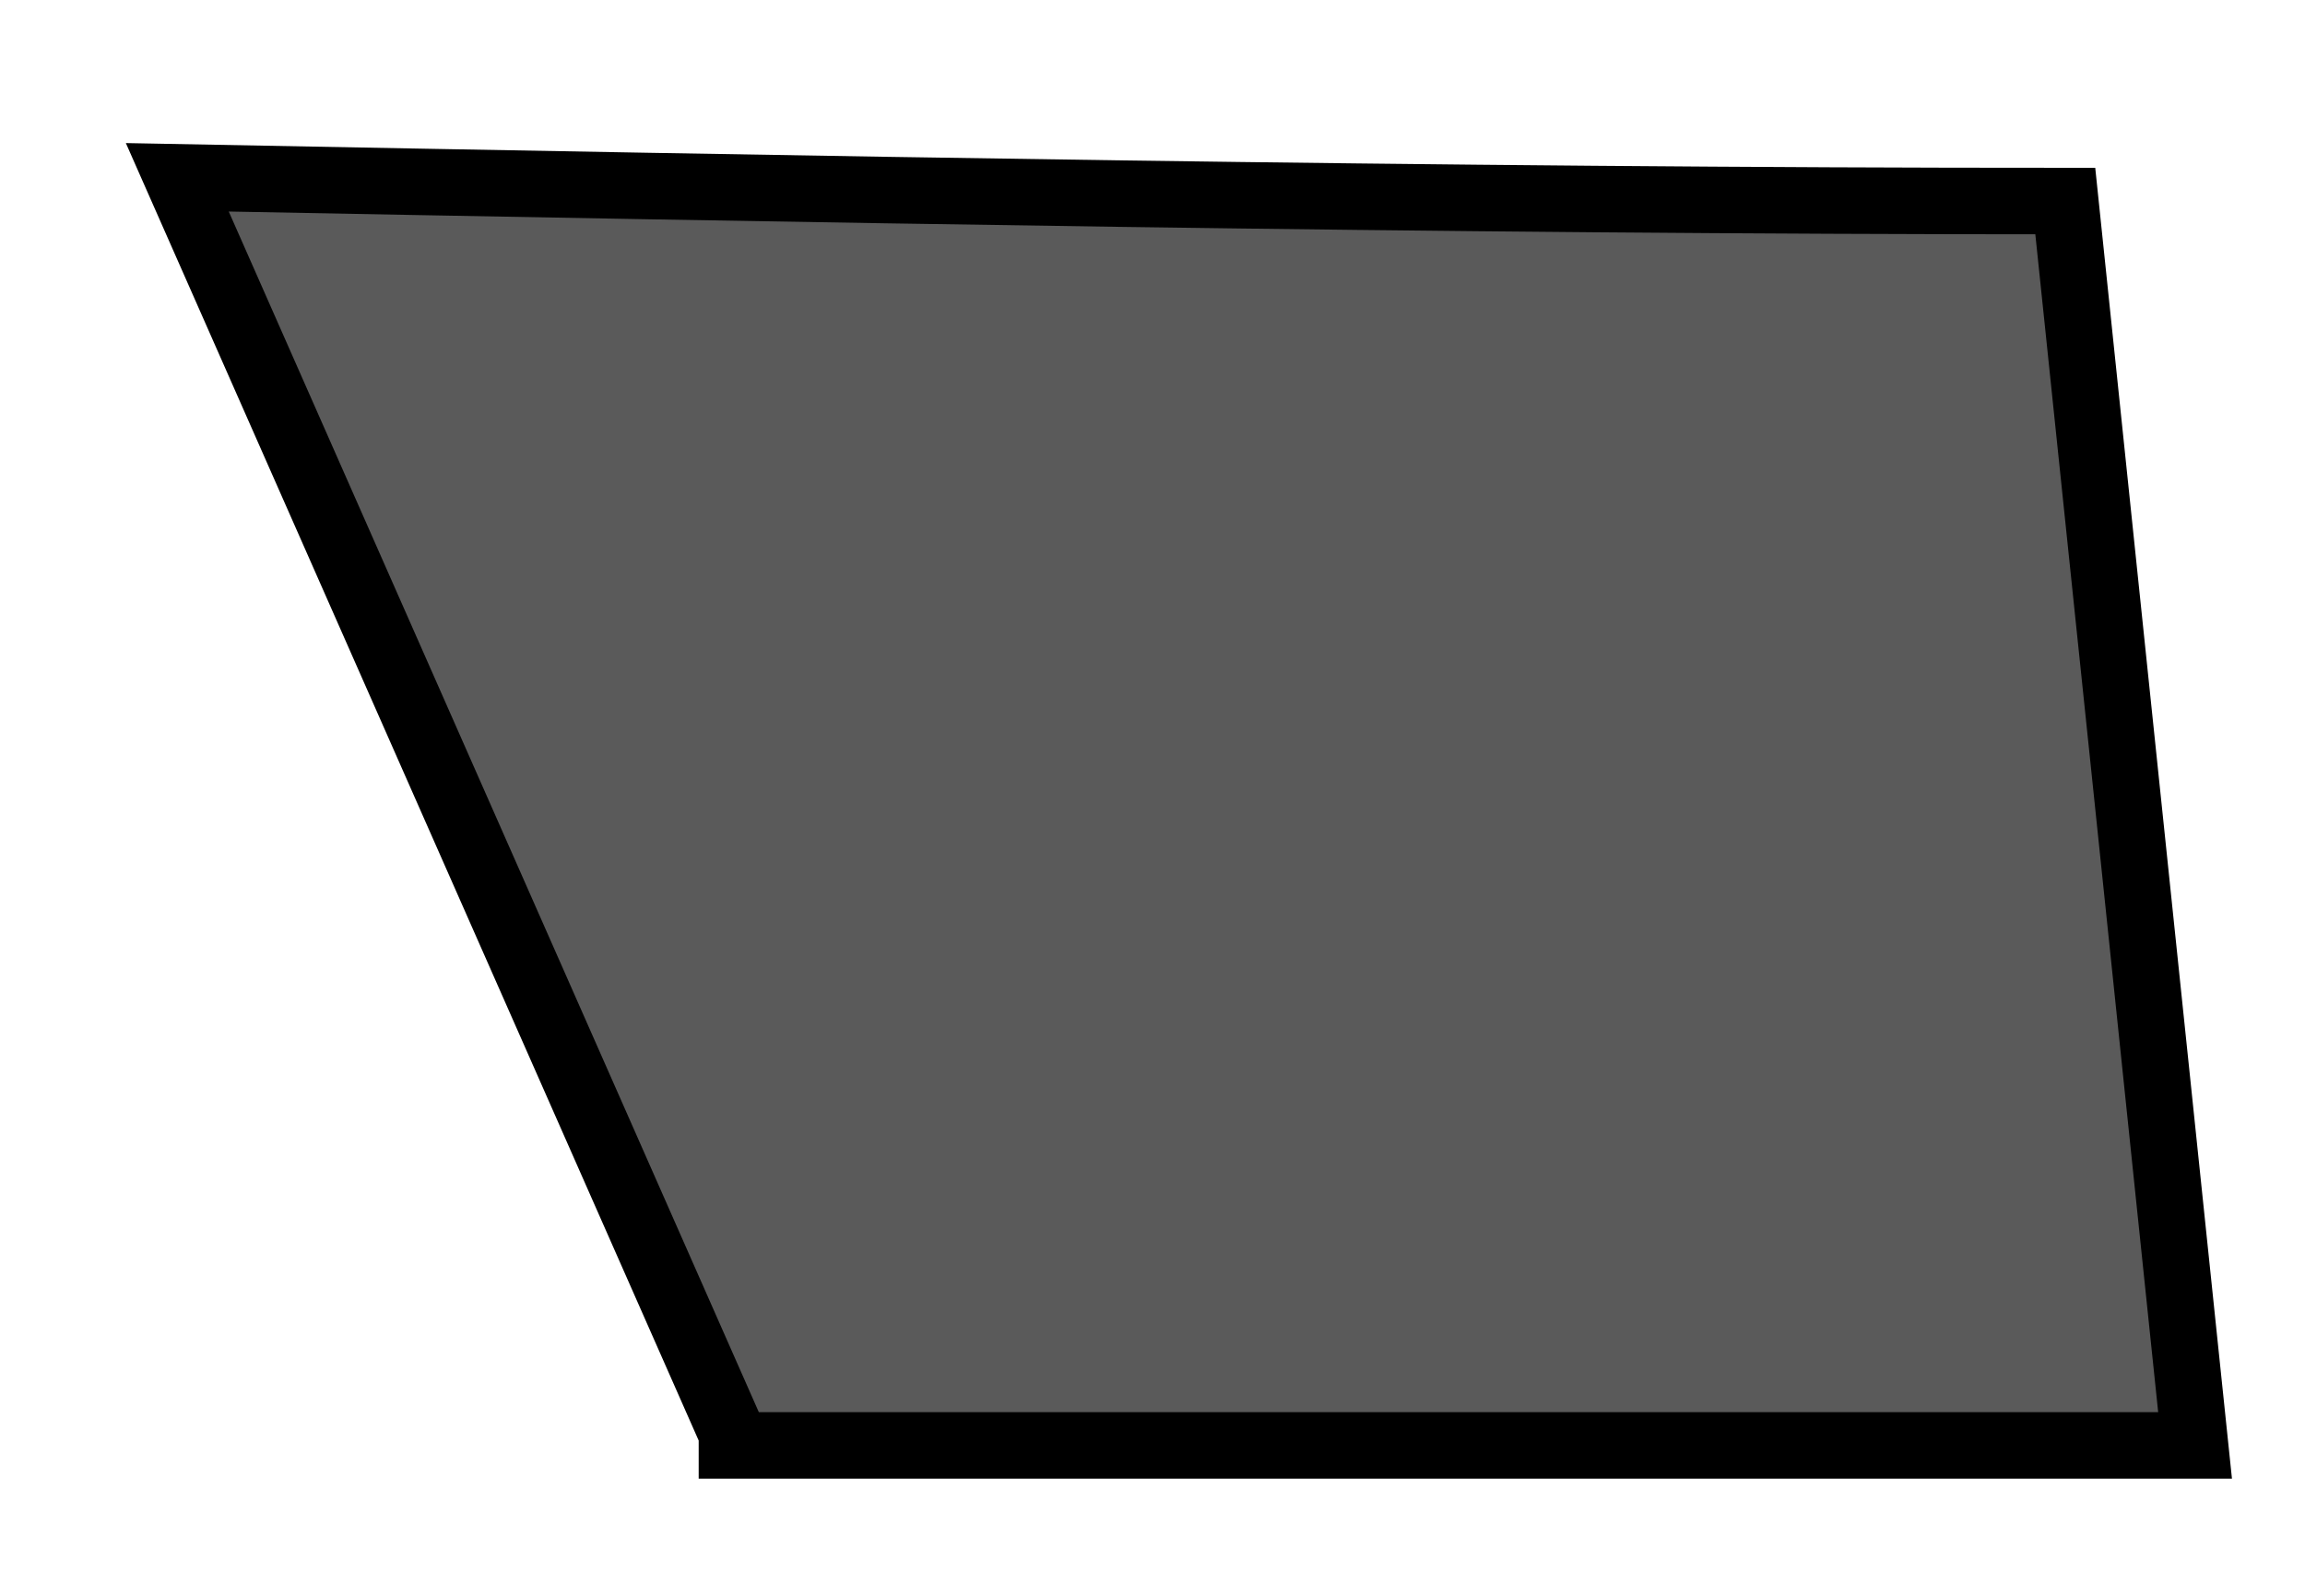 <?xml version="1.0" encoding="utf-8"?>
<svg xmlns="http://www.w3.org/2000/svg" fill="none" height="100%" overflow="visible" preserveAspectRatio="none" style="display: block;" viewBox="0 0 13 9" width="100%">
<path d="M4.128 8.152H8.188C9.053 8.152 10.45 8.152 12.38 8.152L11.648 1.134C8.121 1.134 4.527 1.067 1 1L4.128 8.085V8.152Z" fill="#5A5A5A" id="Vector" stroke="black" stroke-width="0.375"/>
</svg>